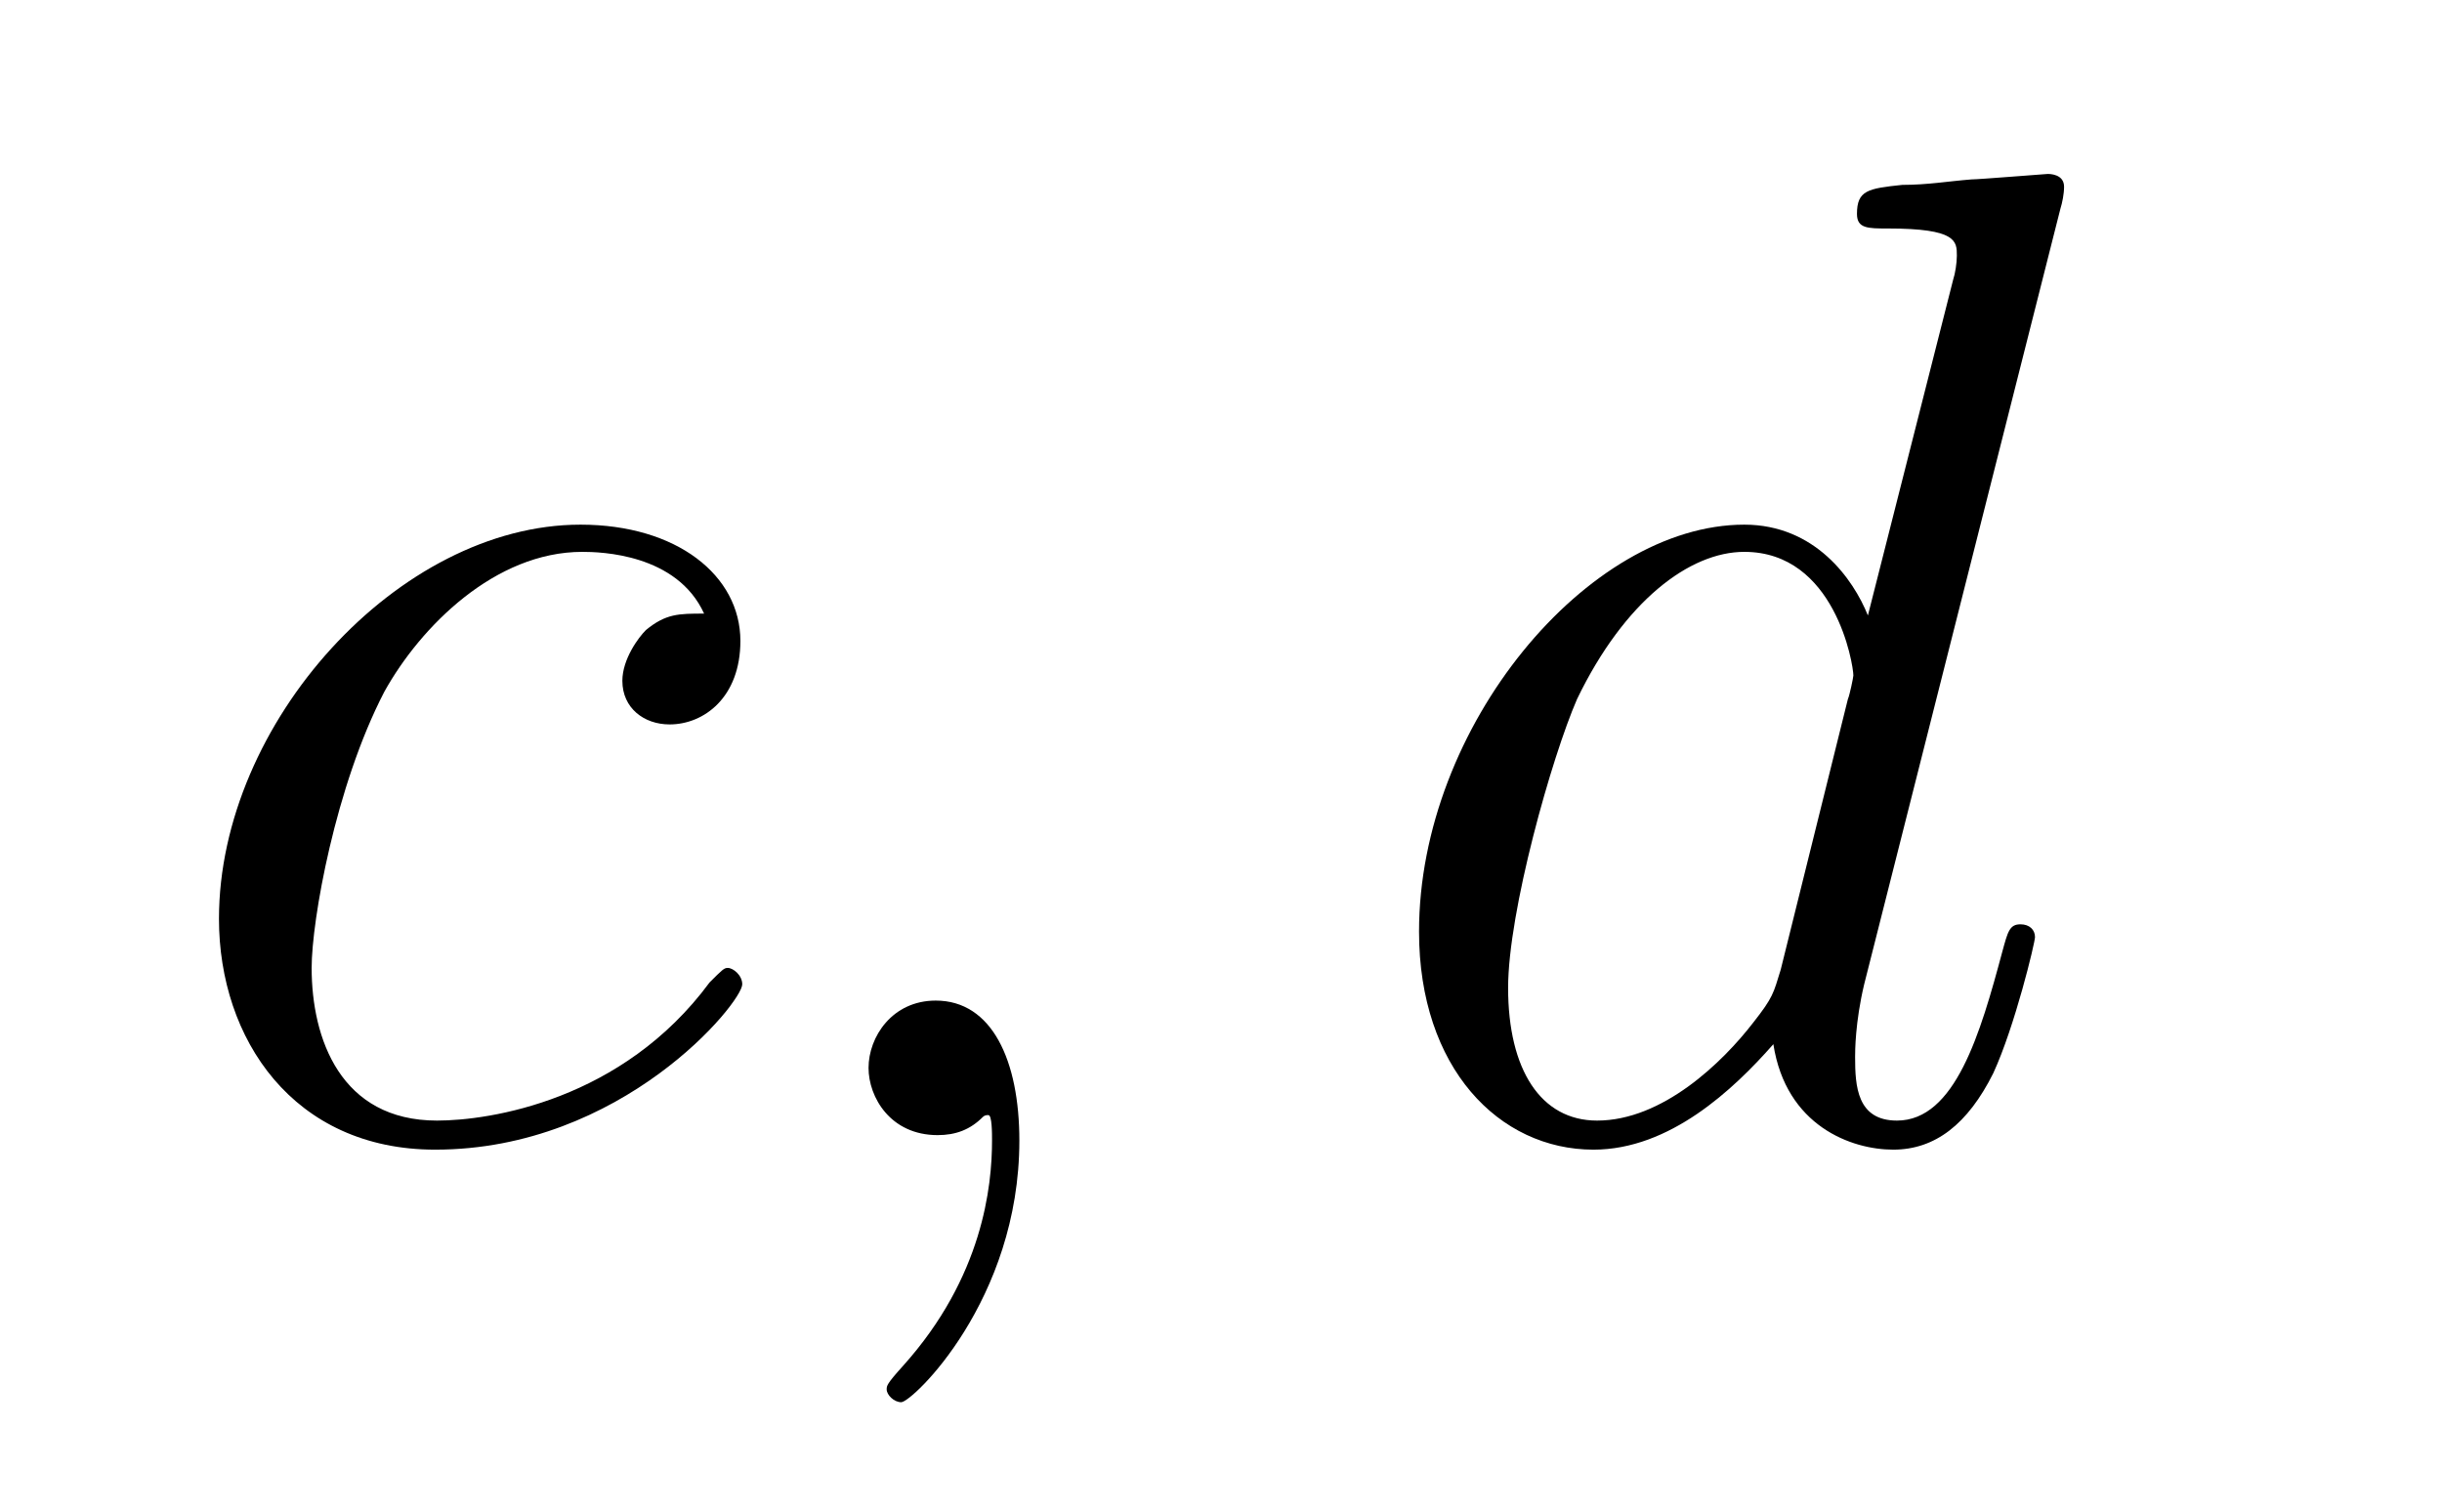 <?xml version='1.0'?>
<!-- This file was generated by dvisvgm 1.9.2 -->
<svg height='13pt' version='1.1' viewBox='0 -13 21 13' width='21pt' xmlns='http://www.w3.org/2000/svg' xmlns:xlink='http://www.w3.org/1999/xlink'>
<g id='page1'>
<g transform='matrix(1 0 0 1 -127 651)'>
<path d='M133.055 -658.723C132.836 -658.723 132.727 -658.723 132.555 -658.582C132.492 -658.52 132.352 -658.332 132.352 -658.145C132.352 -657.91 132.539 -657.77 132.758 -657.77C133.055 -657.77 133.367 -658.004 133.367 -658.488C133.367 -659.051 132.82 -659.488 131.992 -659.488C130.43 -659.488 128.883 -657.785 128.883 -656.098C128.883 -655.066 129.523 -654.113 130.742 -654.113C132.352 -654.113 133.383 -655.379 133.383 -655.535C133.383 -655.613 133.305 -655.676 133.258 -655.676C133.227 -655.676 133.211 -655.66 133.102 -655.551C132.352 -654.535 131.211 -654.363 130.758 -654.363C129.93 -654.363 129.68 -655.066 129.68 -655.676C129.68 -656.082 129.883 -657.238 130.305 -658.051C130.617 -658.613 131.258 -659.254 132.008 -659.254C132.164 -659.254 132.82 -659.238 133.055 -658.723ZM135.766 -654.191C135.766 -654.879 135.531 -655.395 135.047 -655.395C134.672 -655.395 134.469 -655.082 134.469 -654.816C134.469 -654.566 134.656 -654.238 135.063 -654.238C135.219 -654.238 135.344 -654.285 135.453 -654.395C135.469 -654.41 135.484 -654.41 135.5 -654.41C135.531 -654.41 135.531 -654.254 135.531 -654.191C135.531 -653.801 135.453 -653.019 134.766 -652.254C134.625 -652.098 134.625 -652.082 134.625 -652.051C134.625 -652.004 134.688 -651.941 134.75 -651.941C134.844 -651.941 135.766 -652.816 135.766 -654.191ZM136.676 -654.238' fill-rule='evenodd'/>
<path d='M144.719 -662.207C144.734 -662.254 144.75 -662.332 144.75 -662.394C144.75 -662.504 144.625 -662.504 144.609 -662.504S144.016 -662.457 143.953 -662.457C143.75 -662.441 143.578 -662.41 143.359 -662.41C143.063 -662.379 142.969 -662.363 142.969 -662.16C142.969 -662.035 143.063 -662.035 143.234 -662.035C143.828 -662.035 143.828 -661.926 143.828 -661.801C143.828 -661.738 143.813 -661.644 143.797 -661.598L143.063 -658.707C142.938 -659.019 142.609 -659.488 142 -659.488C140.656 -659.488 139.203 -657.754 139.203 -655.988C139.203 -654.816 139.891 -654.113 140.703 -654.113C141.359 -654.113 141.906 -654.629 142.25 -655.02C142.359 -654.316 142.922 -654.113 143.281 -654.113C143.641 -654.113 143.922 -654.332 144.141 -654.77C144.328 -655.176 144.5 -655.895 144.5 -655.941C144.5 -656.004 144.453 -656.051 144.375 -656.051C144.281 -656.051 144.266 -655.988 144.219 -655.816C144.031 -655.113 143.813 -654.363 143.313 -654.363C142.969 -654.363 142.953 -654.66 142.953 -654.91C142.953 -654.957 142.953 -655.207 143.031 -655.535L144.719 -662.207ZM142.313 -655.66C142.25 -655.457 142.25 -655.426 142.078 -655.207C141.813 -654.863 141.297 -654.363 140.734 -654.363C140.25 -654.363 139.969 -654.801 139.969 -655.504C139.969 -656.16 140.344 -657.488 140.562 -657.988C140.969 -658.832 141.531 -659.254 142 -659.254C142.781 -659.254 142.938 -658.285 142.938 -658.191C142.938 -658.176 142.906 -658.02 142.891 -657.988L142.313 -655.66ZM144.836 -654.238' fill-rule='evenodd'/>
</g>
</g>
</svg>
